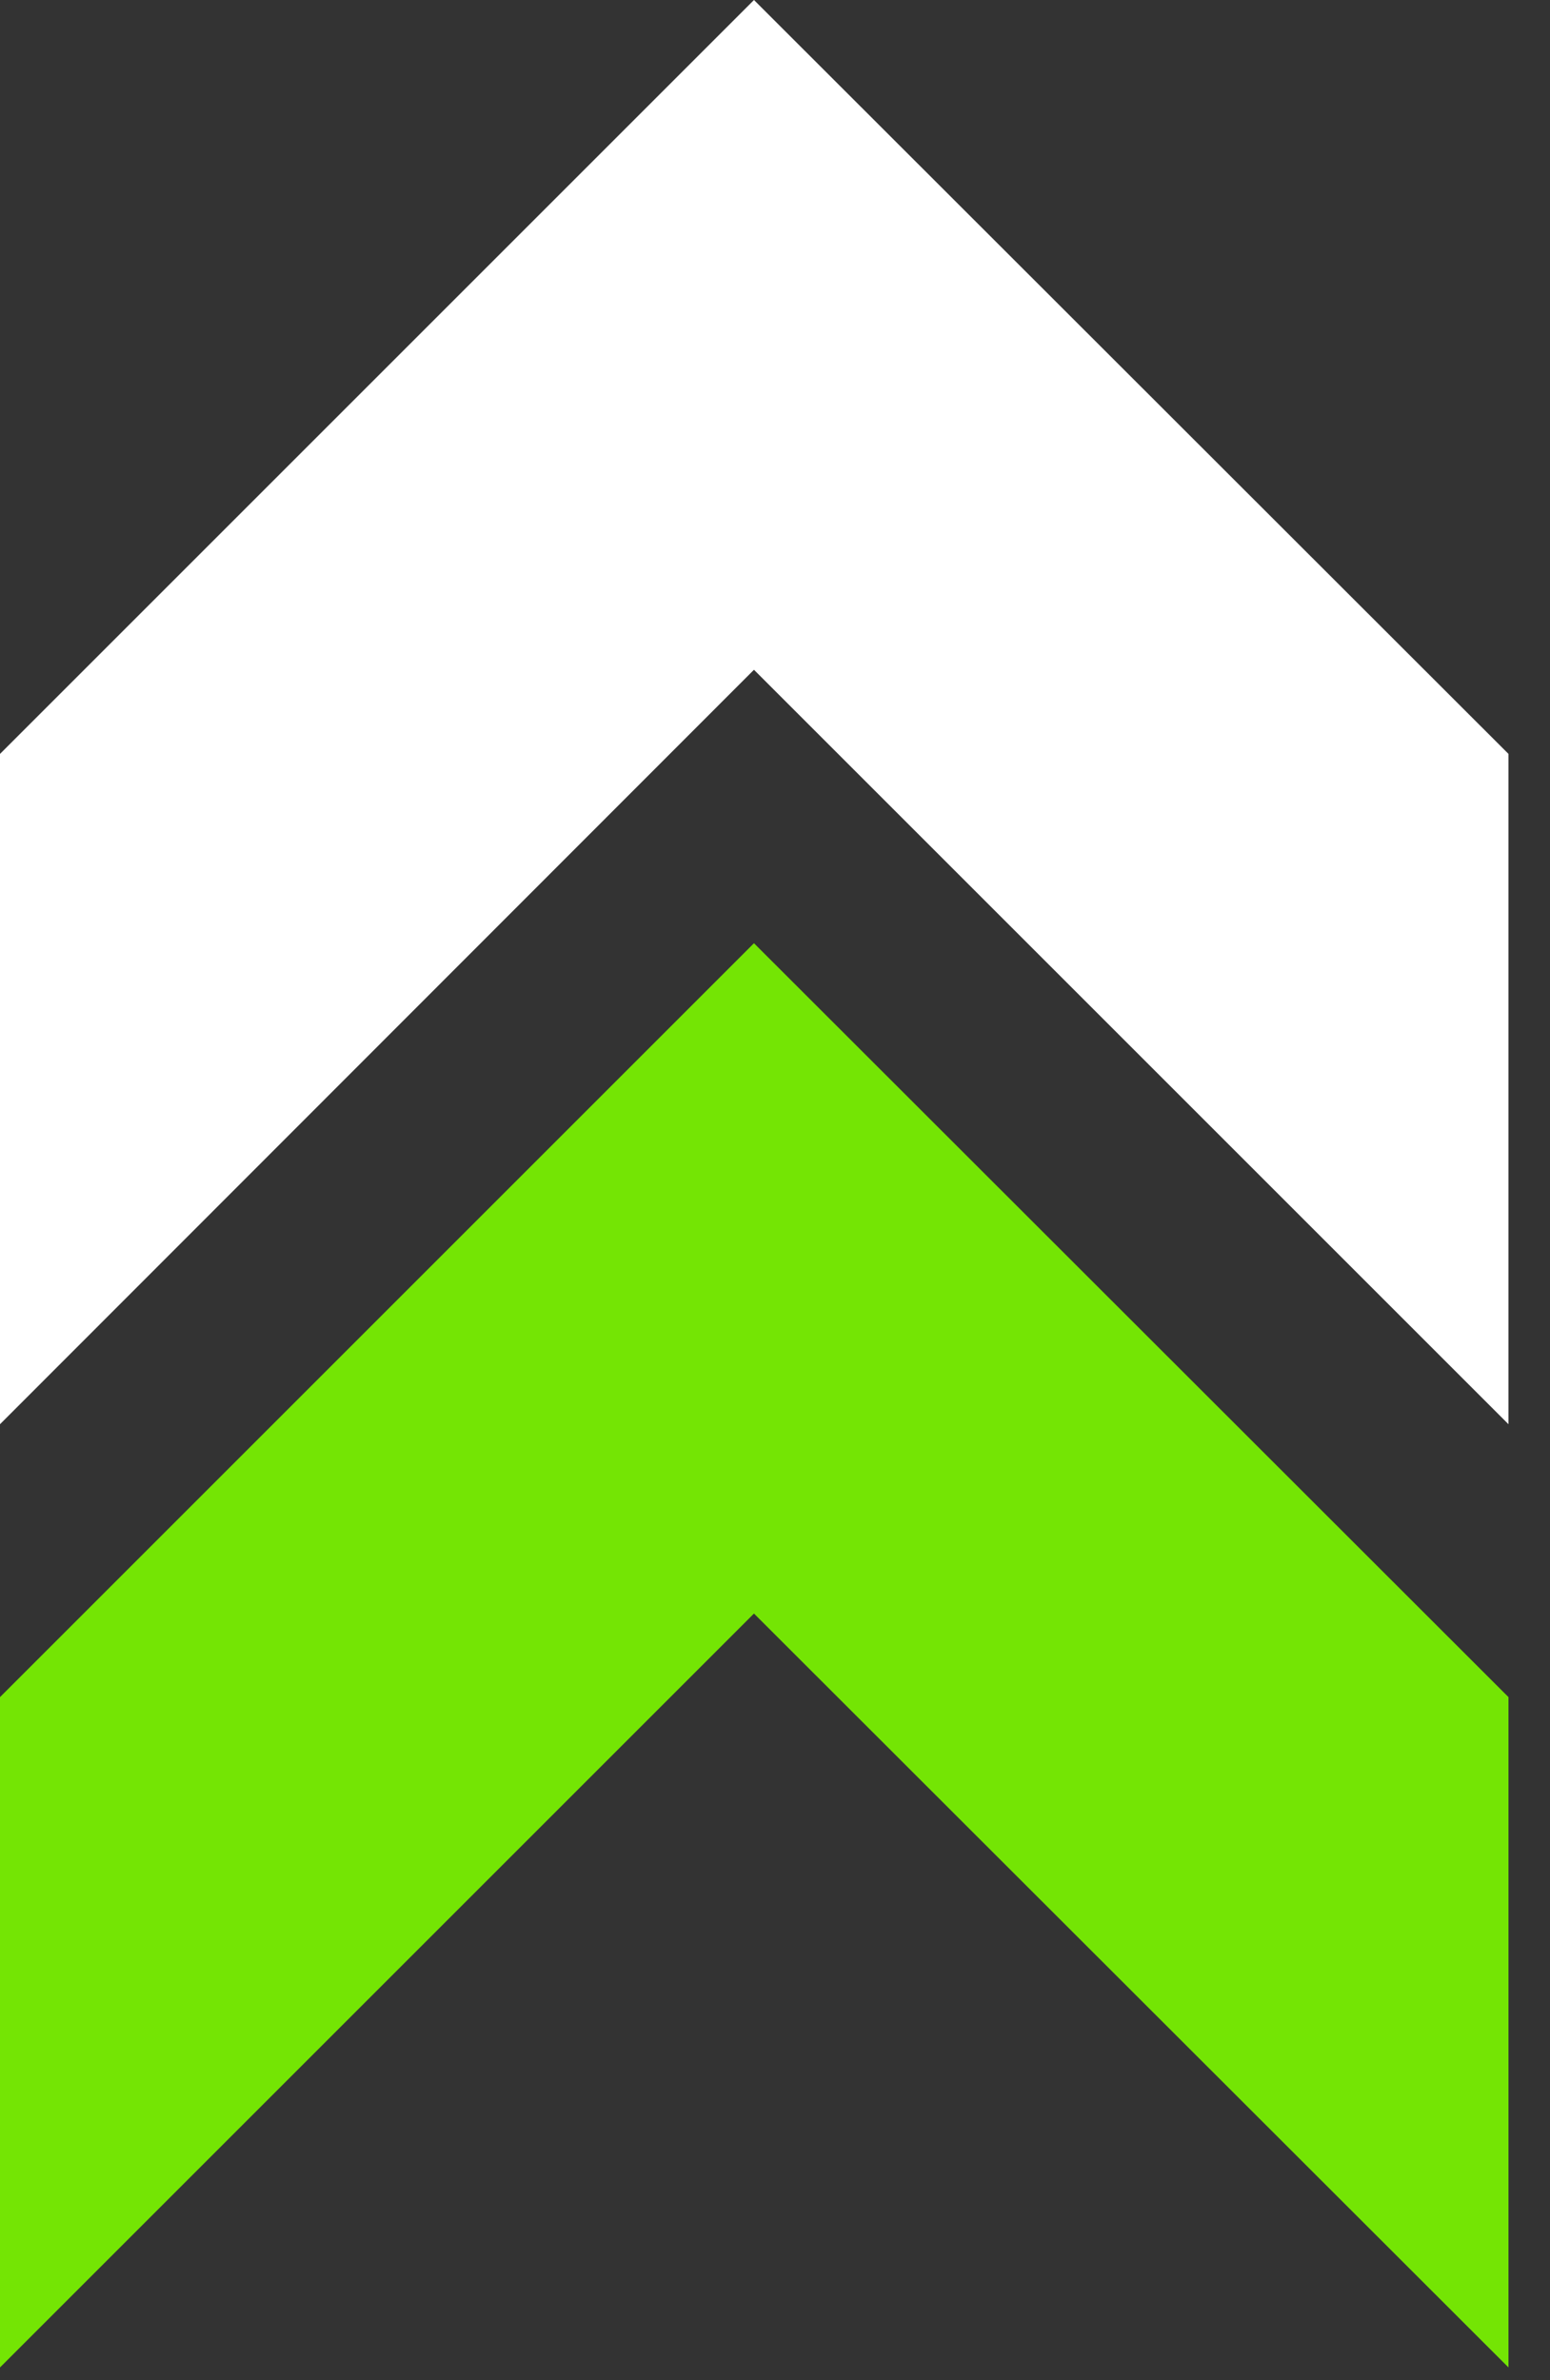 <svg width="28" height="43" viewBox="0 0 28 43" fill="none" xmlns="http://www.w3.org/2000/svg">
<rect x="0" y="0" width="28" height="43" fill="#333333" stroke="none"/>
<path fill-rule="evenodd" clip-rule="evenodd" d="M0 13.62L13.62 0L27.25 13.62V25.73L13.62 12.1L0 25.73V13.62Z" fill="white"/>
<path fill-rule="evenodd" clip-rule="evenodd" d="M0 30.66L13.62 17.04L27.25 30.66V42.77L13.62 29.15L0 42.77V30.66Z" fill="#74E504"/>
</svg>
